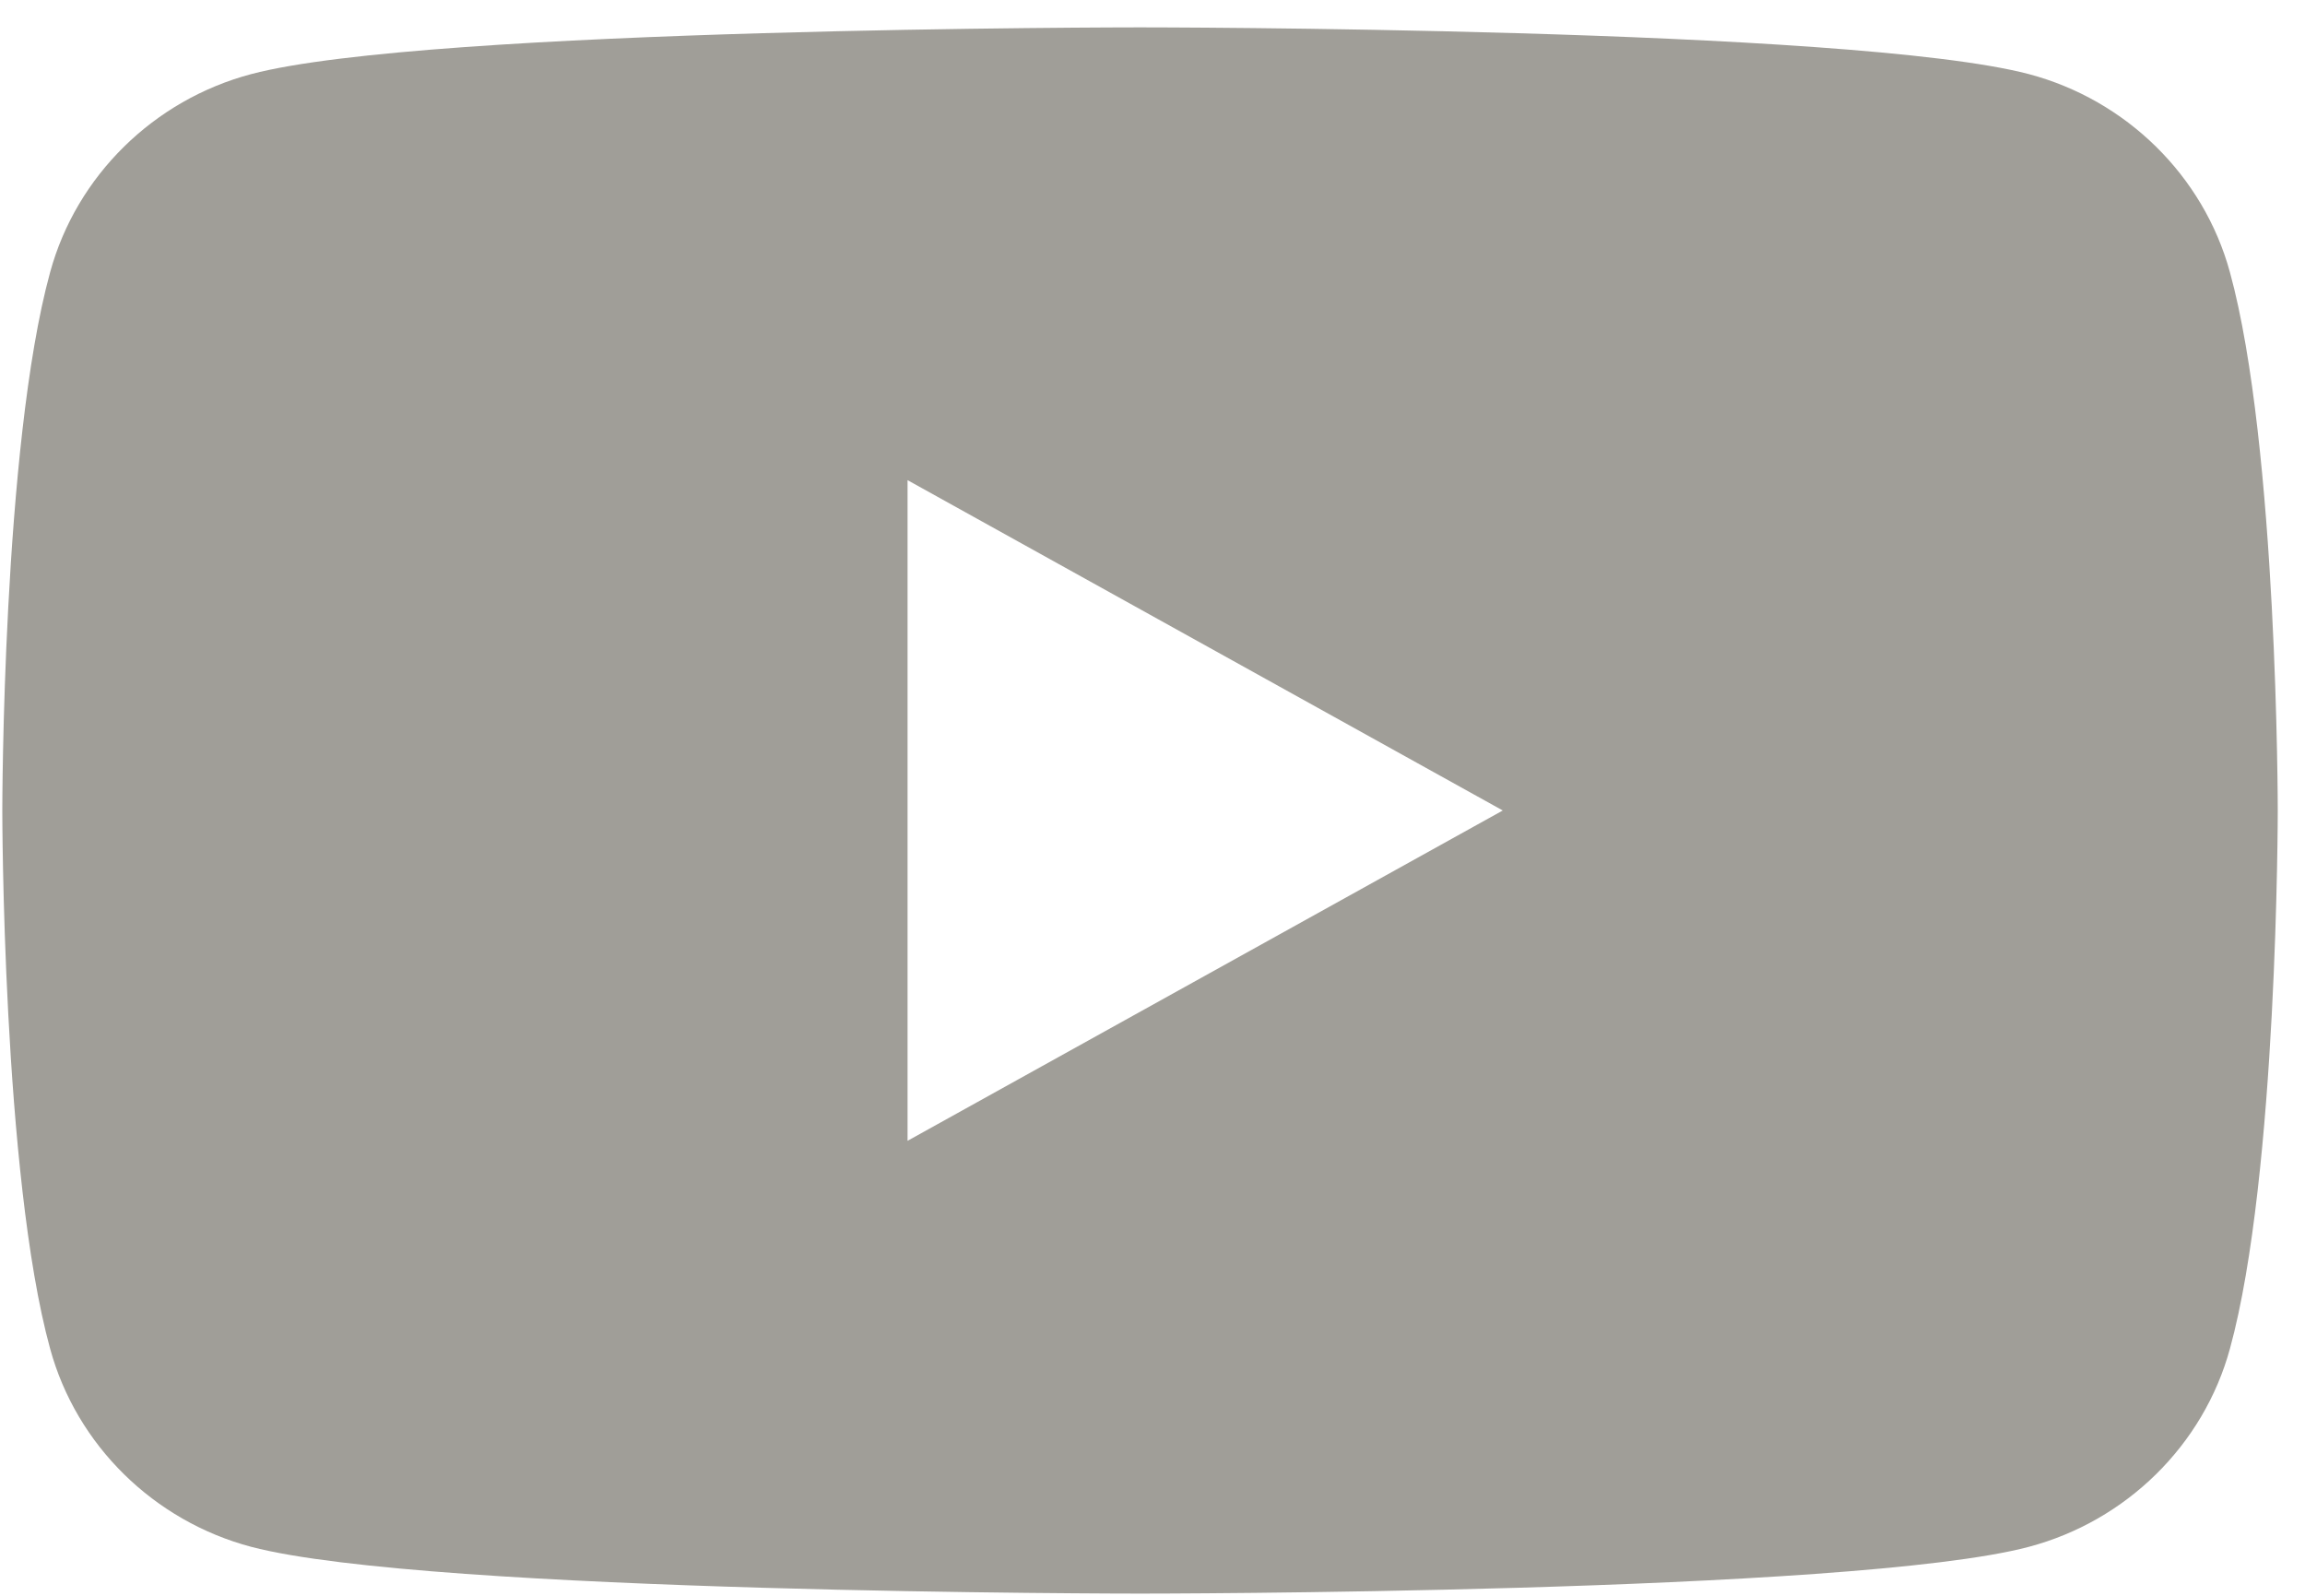 <svg width="78" height="54" viewBox="0 0 78 54" fill="none" xmlns="http://www.w3.org/2000/svg">
<path d="M75.46 9.214C74.567 5.942 71.945 3.379 68.653 2.507C62.627 0.926 38.578 0.926 38.578 0.926C38.578 0.926 14.474 0.926 8.503 2.507C5.211 3.379 2.589 5.942 1.696 9.214C0.078 15.103 0.078 27.426 0.078 27.426C0.078 27.426 0.078 39.749 1.696 45.638C2.589 48.909 5.211 51.472 8.503 52.344C14.53 53.926 38.578 53.926 38.578 53.926C38.578 53.926 62.682 53.926 68.653 52.344C71.945 51.472 74.567 48.909 75.46 45.638C77.078 39.749 77.078 27.426 77.078 27.426C77.078 27.426 77.078 15.103 75.46 9.214ZM30.711 38.604V16.248L50.853 27.426L30.711 38.604Z" fill="#A09E98"/>
</svg>
